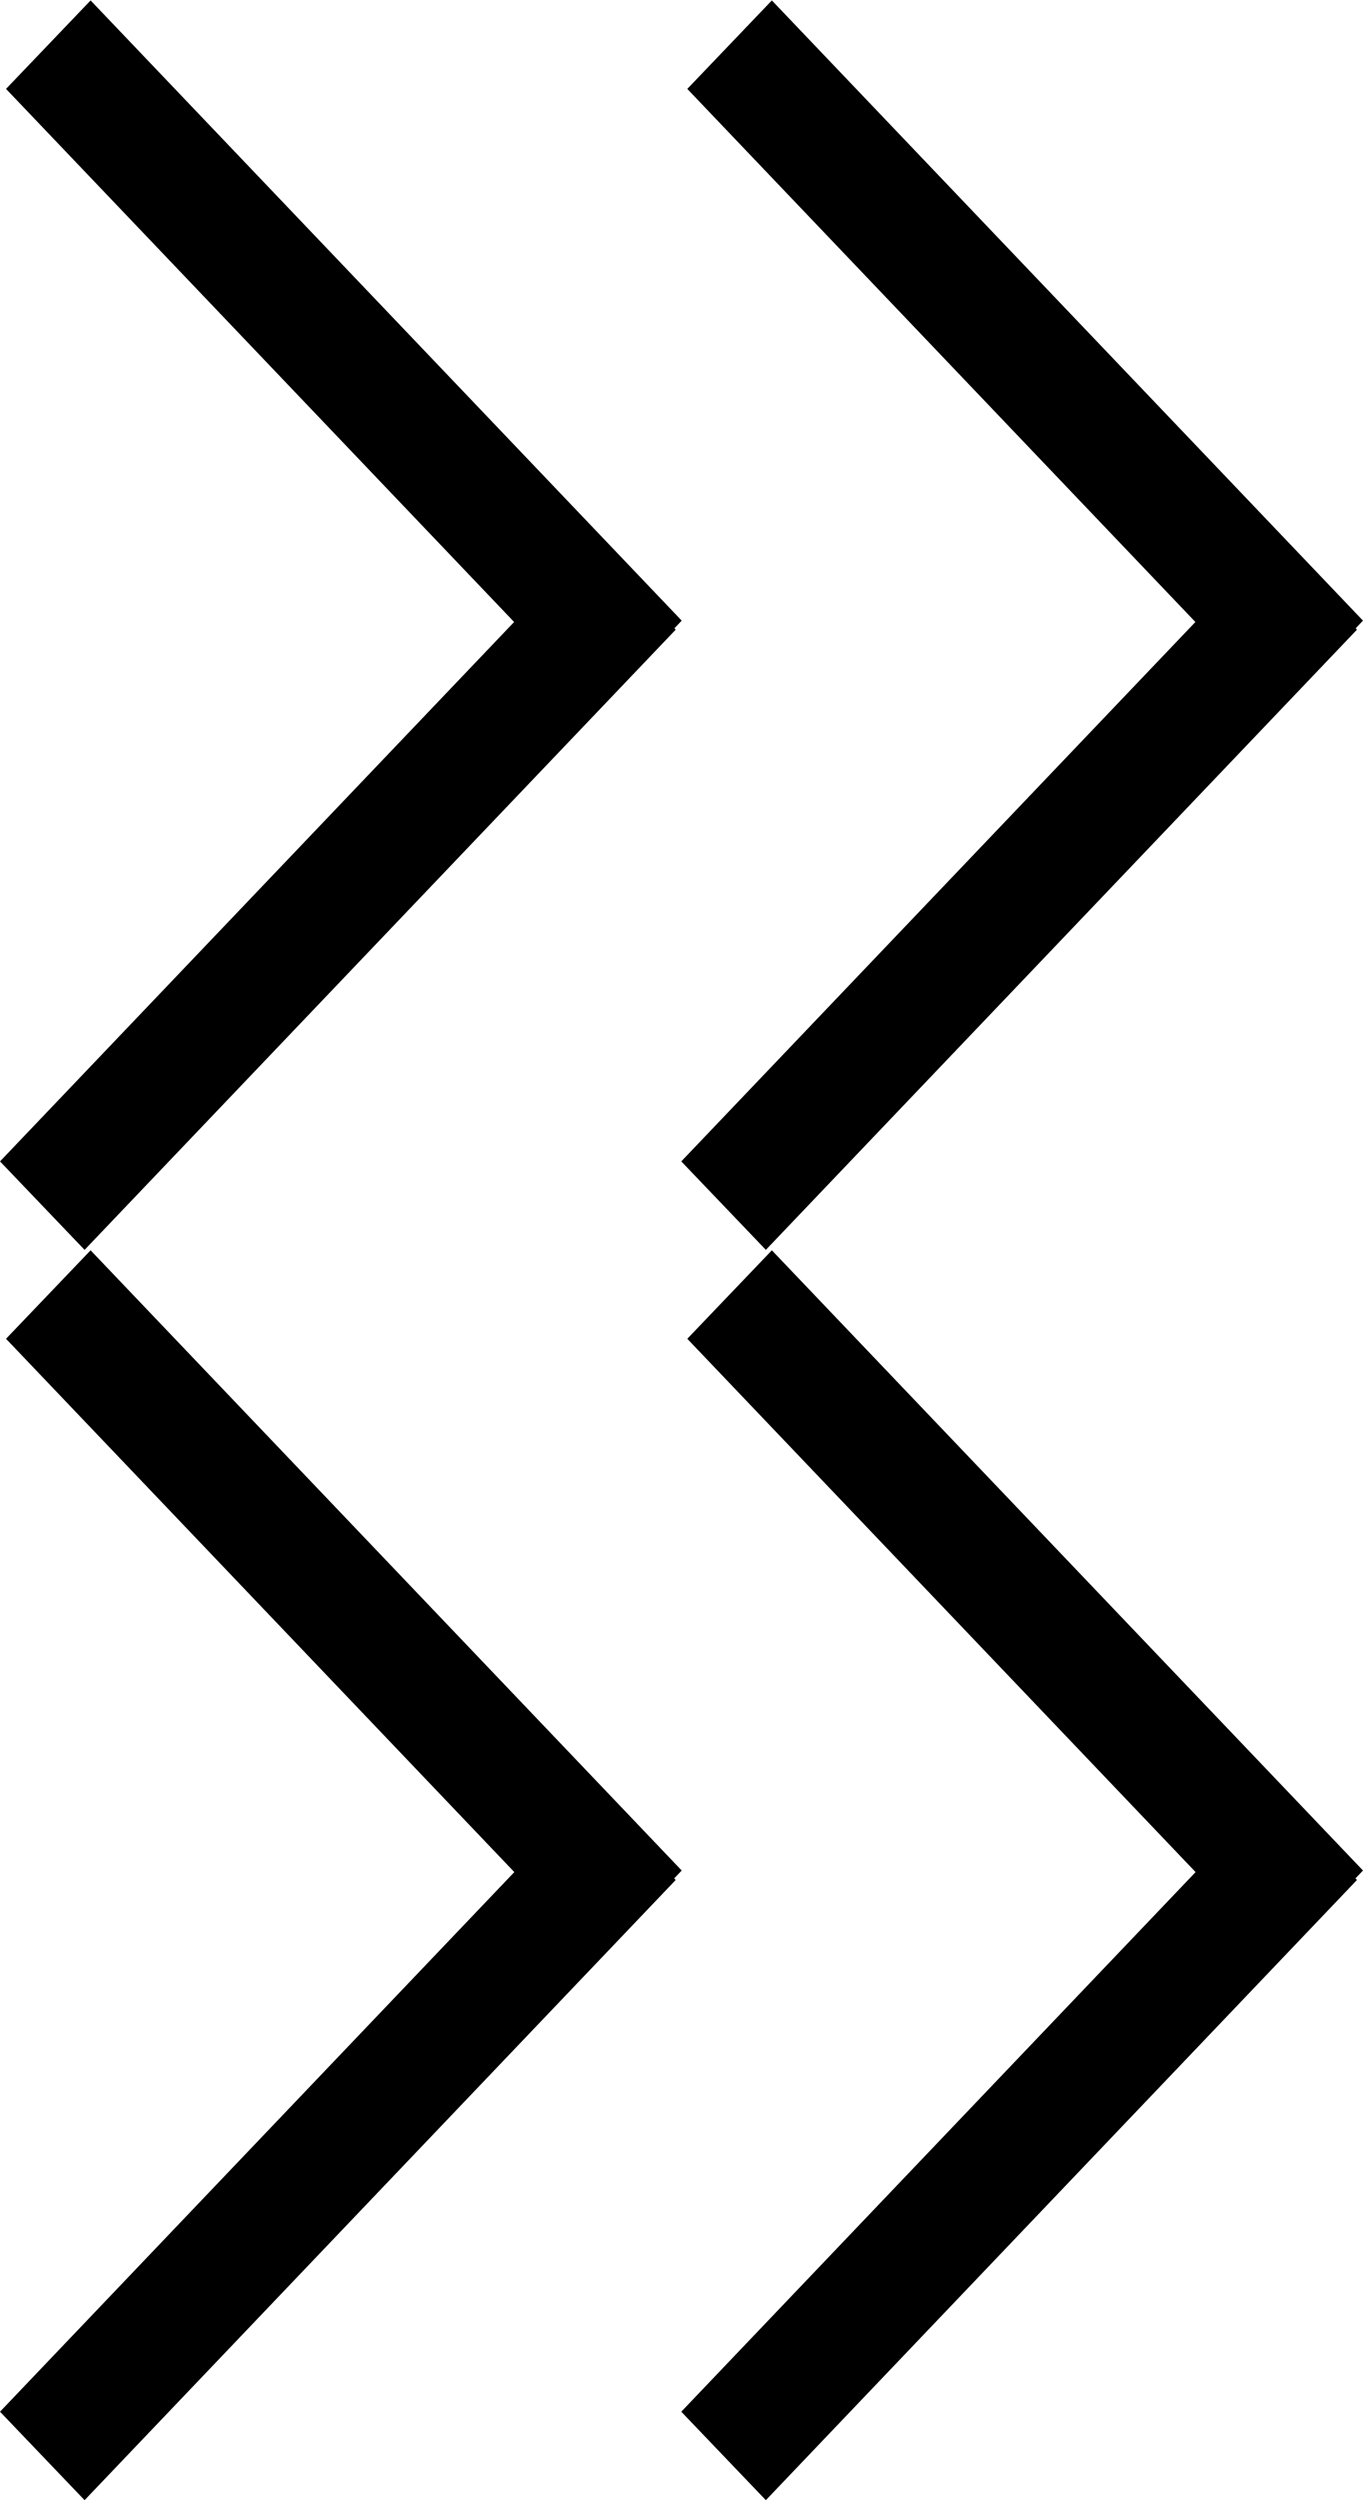 <?xml version="1.0" encoding="UTF-8"?>
<svg id="bitmap:12-32" width="12" height="22" version="1.1" viewBox="0 0 3.175 5.821" xmlns="http://www.w3.org/2000/svg">
 <g>
  <path d="m1.391 1.651-1.377-1.444 0.197-0.206 1.377 1.444z"/>
  <path d="m1.574 1.466-1.377 1.444-0.197-0.206 1.377-1.444z"/>
  <path d="m2.978 1.651-1.377-1.444 0.197-0.206 1.377 1.444z"/>
  <path d="m3.161 1.466-1.377 1.444-0.197-0.206 1.377-1.444z"/>
  <path d="m1.391 4.561-1.377-1.444 0.197-0.206 1.377 1.444z"/>
  <path d="m1.574 4.377-1.377 1.444-0.197-0.206 1.377-1.444z"/>
  <path d="m2.978 4.561-1.377-1.444 0.197-0.206 1.377 1.444z"/>
  <path d="m3.161 4.377-1.377 1.444-0.197-0.206 1.377-1.444z"/>
 </g>
</svg>
